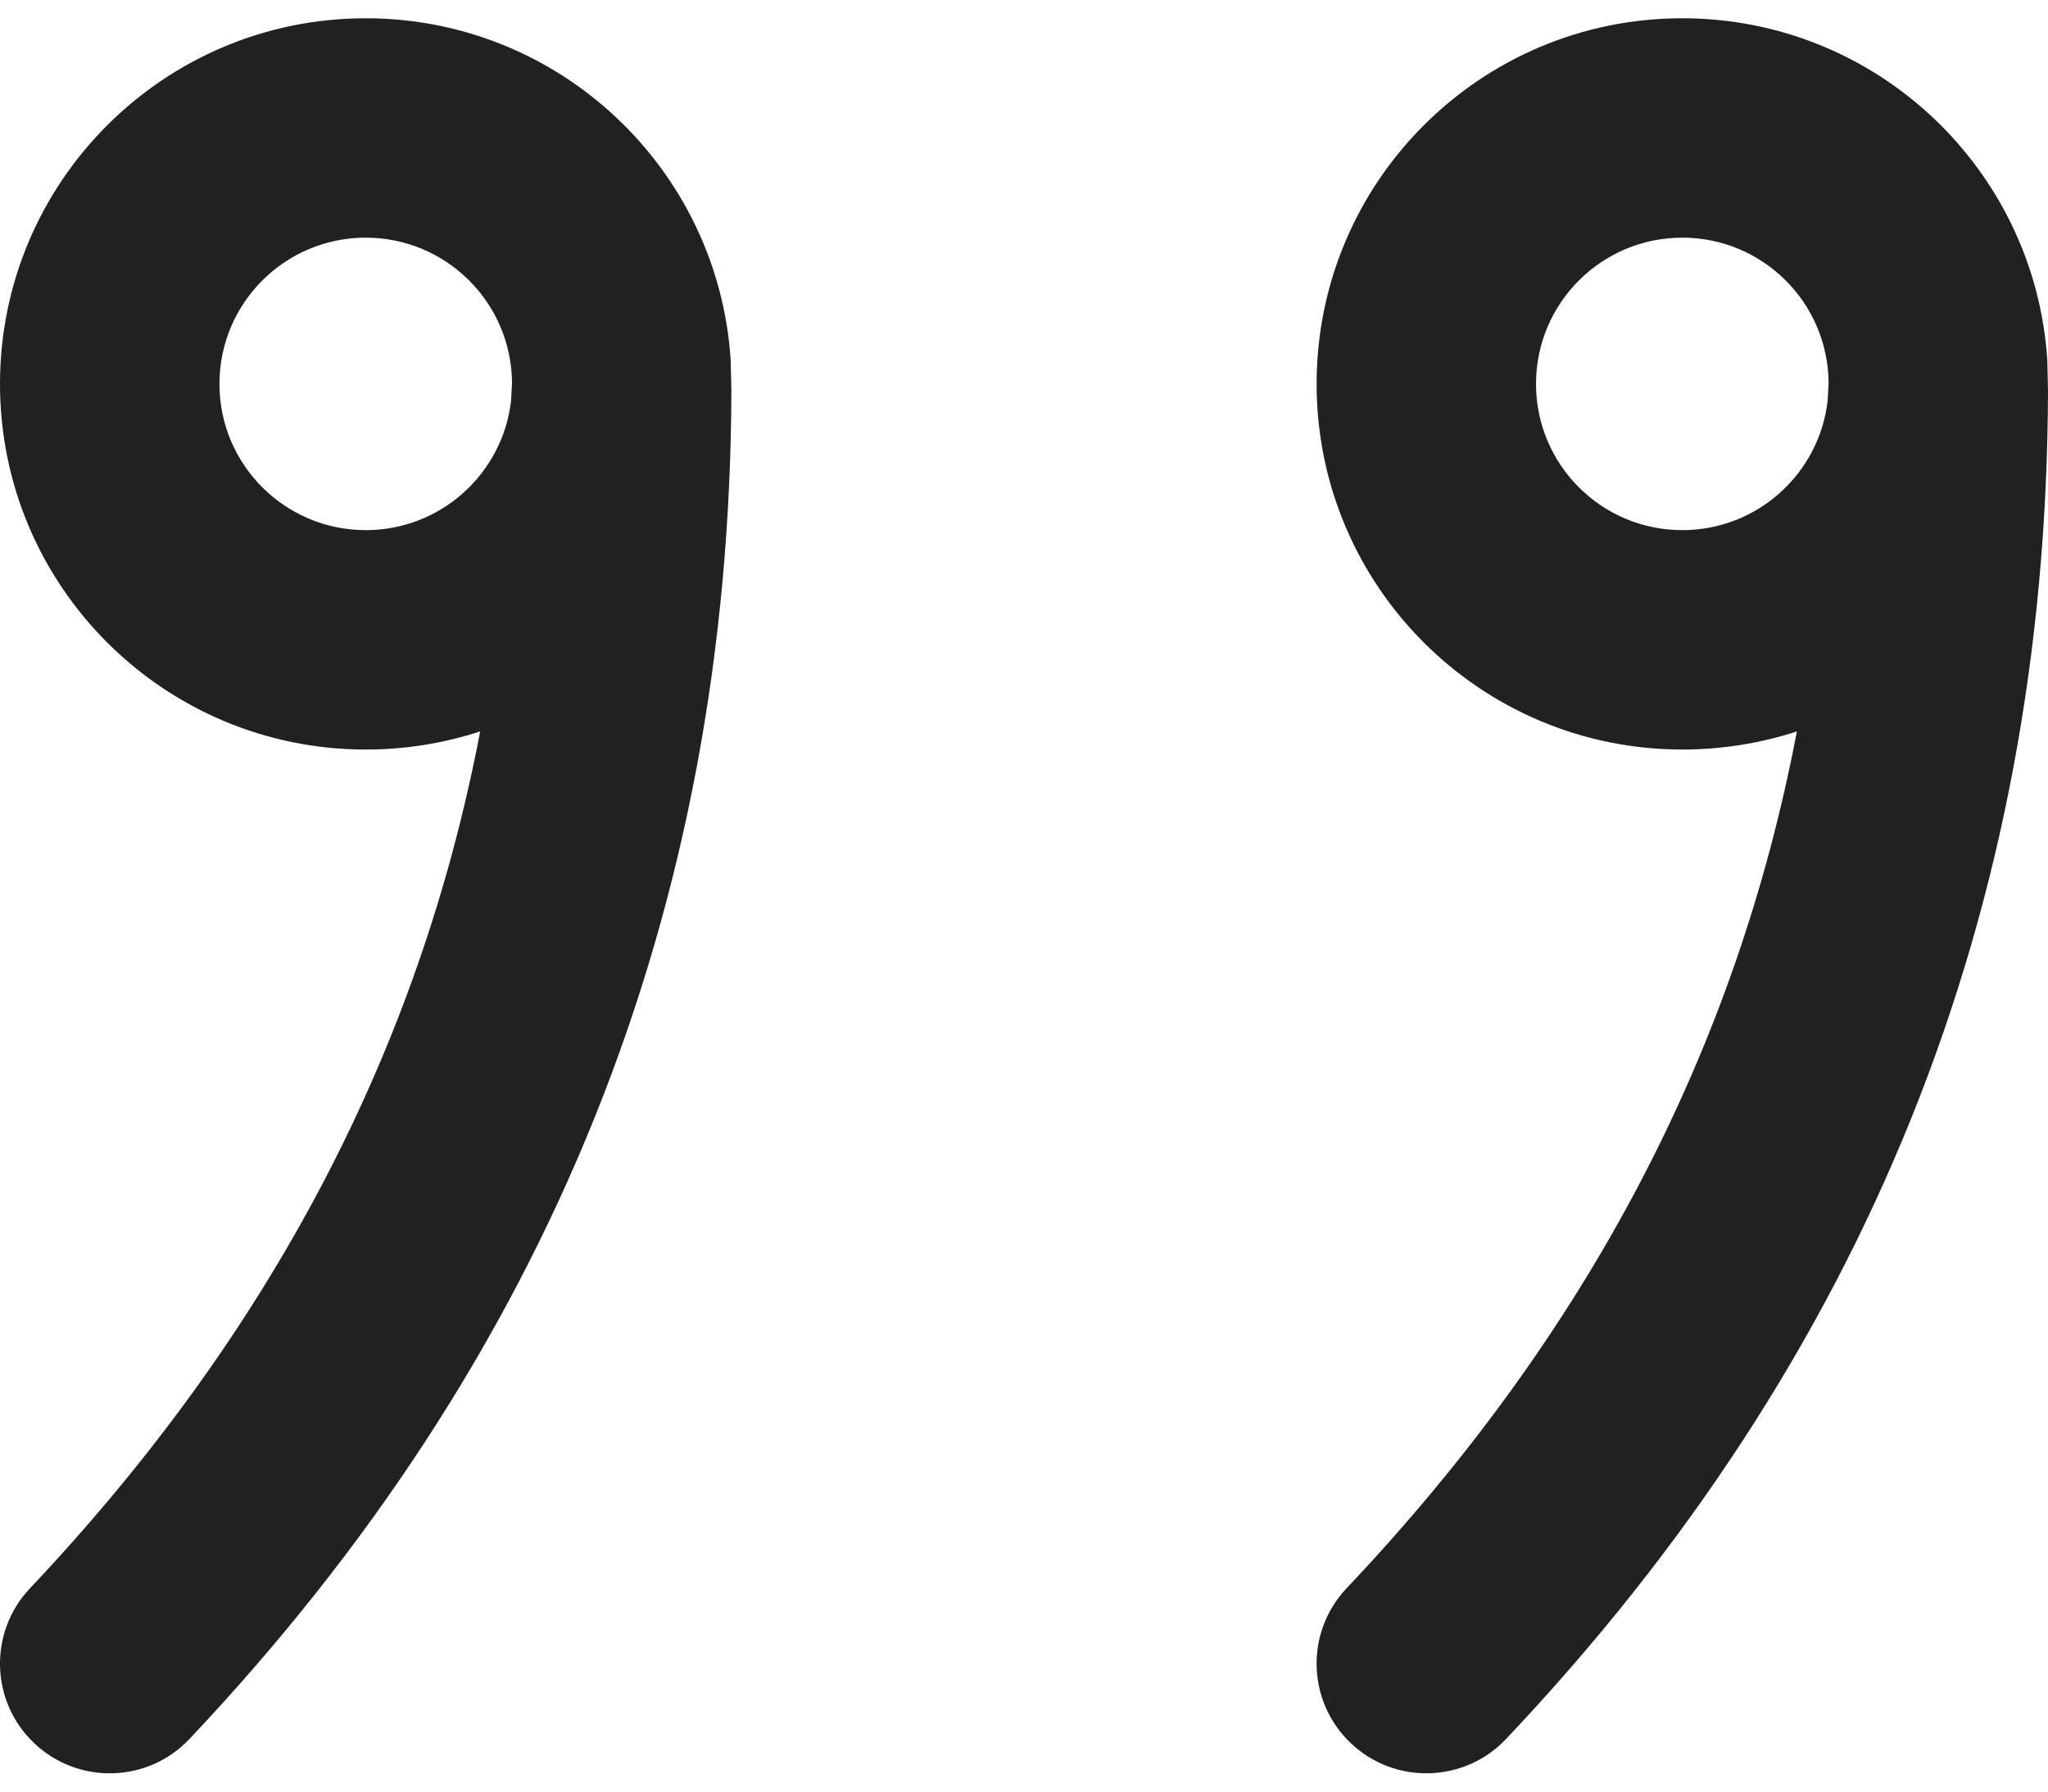 <?xml version="1.0" encoding="UTF-8"?>
<!DOCTYPE svg PUBLIC "-//W3C//DTD SVG 1.1//EN" "http://www.w3.org/Graphics/SVG/1.1/DTD/svg11.dtd">
<!-- Creator: CorelDRAW 2017 -->
<svg xmlns="http://www.w3.org/2000/svg" xml:space="preserve" width="24px" height="21px" version="1.1" style="shape-rendering:geometricPrecision; text-rendering:geometricPrecision; image-rendering:optimizeQuality; fill-rule:evenodd; clip-rule:evenodd"
viewBox="0 0 500 429"
 xmlns:xlink="http://www.w3.org/1999/xlink">
 <defs>
  <style type="text/css">
   <![CDATA[
    .fil0 {fill:#212121}
   ]]>
  </style>
 </defs>
 <g id="Слой_x0020_1">
  <path class="fil0" d="M89.293 0.21c47.34,0 86.067,36.838 89.091,83.421l0.175 7.384c-0.337,126.94 -44.288,236.184 -132.299,329.378 -10.151,10.758 -27.105,11.244 -37.863,1.08 -10.759,-10.151 -11.244,-27.105 -1.08,-37.864 58.597,-62.053 95.003,-131.219 109.918,-209.254 -8.814,2.875 -18.196,4.428 -27.942,4.428 -49.31,0 -89.292,-39.97 -89.292,-89.28 0,-49.324 39.982,-89.293 89.292,-89.293zm321.428 0c47.339,0 86.08,36.838 89.104,83.421l0.175 7.384c-0.338,127.156 -44.181,236.197 -132.313,329.391 -10.164,10.745 -27.118,11.217 -37.863,1.053 -10.758,-10.164 -11.231,-27.118 -1.066,-37.863 58.691,-62.053 95.07,-131.125 109.931,-209.228 -8.841,2.862 -18.222,4.415 -27.968,4.415 -49.311,0 -89.28,-39.97 -89.28,-89.28 0,-49.324 39.969,-89.293 89.28,-89.293zm-321.428 53.576c-19.721,0 -35.717,15.982 -35.717,35.717 0,19.722 15.996,35.704 35.717,35.704 18.318,0 33.409,-13.782 35.475,-31.546l0.242 -4.414c-0.161,-19.627 -16.09,-35.461 -35.717,-35.461zm321.428 0c-19.722,0 -35.718,15.982 -35.718,35.717 0,19.722 15.996,35.704 35.718,35.704 18.317,0 33.408,-13.782 35.474,-31.546l0.243 -4.414c-0.162,-19.627 -16.091,-35.461 -35.717,-35.461z"/>
 </g>
</svg>
